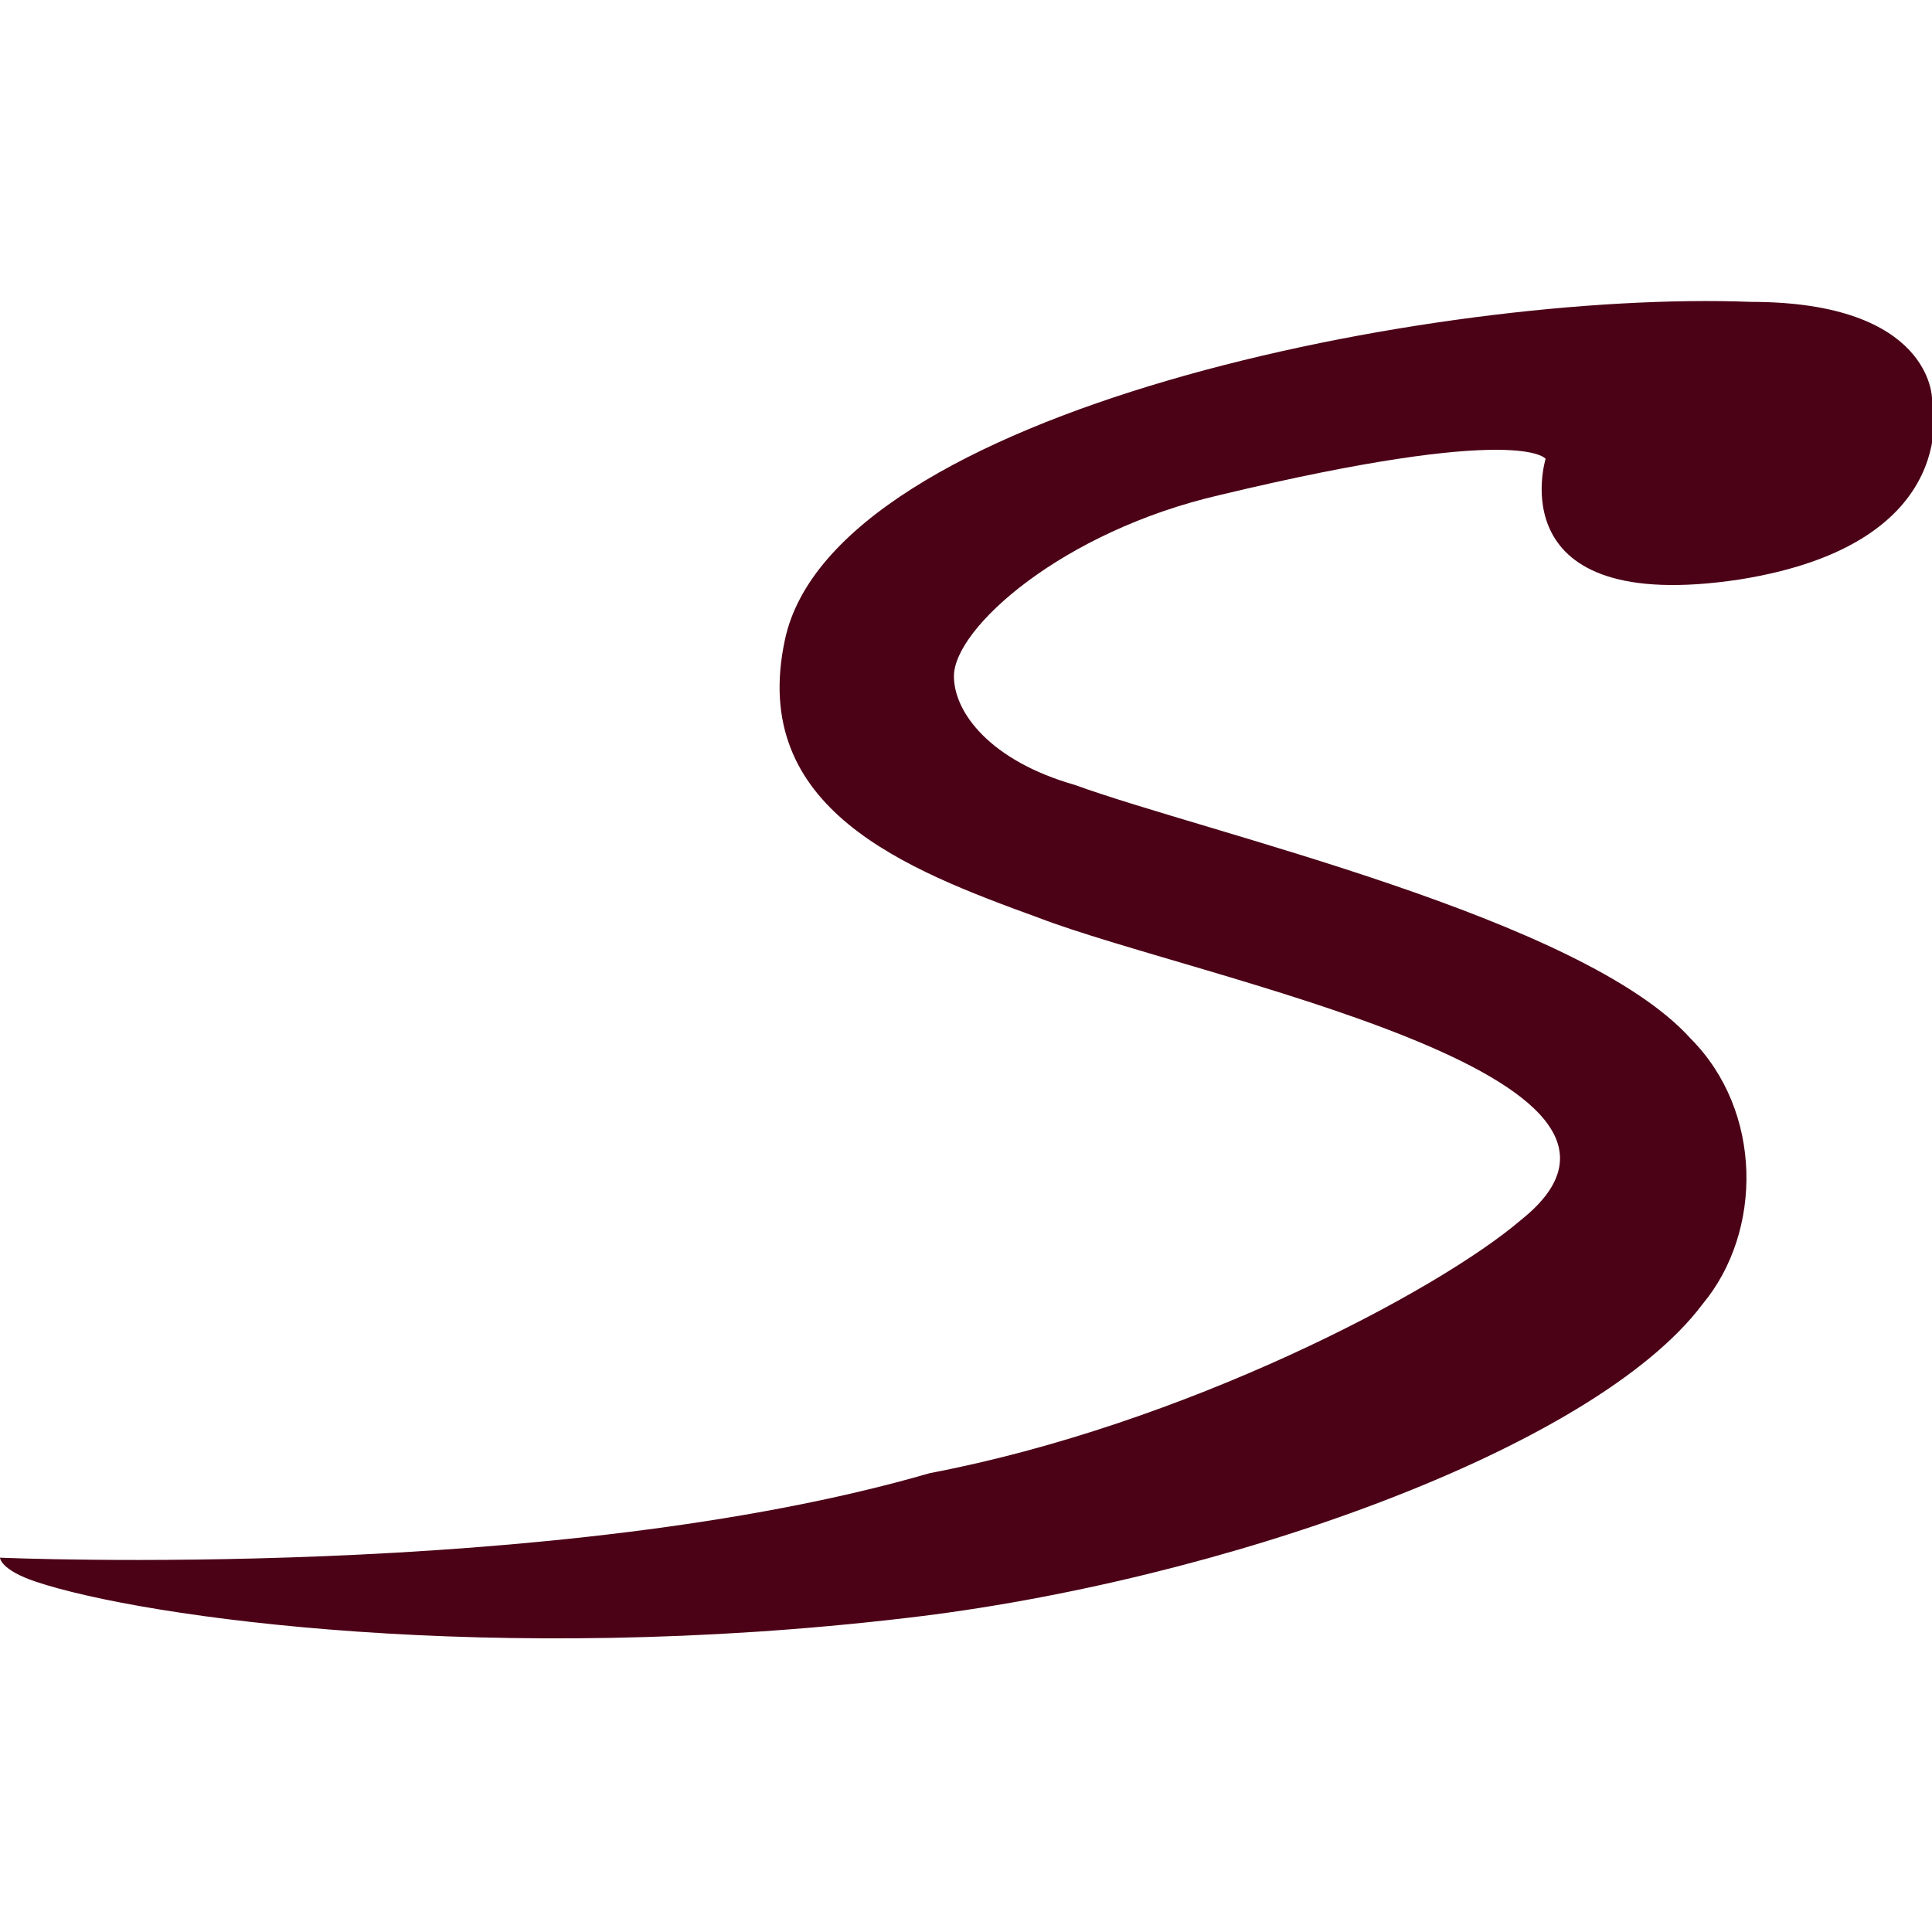 <svg version="1.1" id="Ebene_1" xmlns="http://www.w3.org/2000/svg" xmlns:xlink="http://www.w3.org/1999/xlink" x="0px" y="0px"
	 viewBox="0 0 16 16" style="enable-background:new 0 0 16 16;" xml:space="preserve">
	<defs><style>path{fill:#4B0116;fill-rule:evenodd;} @media (prefers-color-scheme: dark) { path{fill:#FFFFFF;fill-rule:evenodd;} }</style></defs>
	<path d="M16,3.3c0,0,0-0.8-1.5-0.8c-2.6-0.1-7.6,0.9-8,2.8c-0.3,1.4,1,1.9,2.1,2.3
	c1.3,0.5,5.5,1.3,4,2.5c-0.7,0.6-2.8,1.7-4.9,2.1C4.6,13.1,0,12.9,0,12.9s0,0.1,0.3,0.2c0.9,0.3,3.8,0.7,7.2,0.3
	c2.6-0.3,5.7-1.4,6.6-2.6c0.5-0.6,0.5-1.6-0.1-2.2c-0.9-1-4-1.7-5.1-2.1c-0.7-0.2-1-0.6-1-0.9c0-0.4,0.9-1.2,2.2-1.5
	c2.5-0.6,2.7-0.3,2.7-0.3s-0.4,1.3,1.6,1C16.3,4.5,16,3.3,16,3.3"/>
</svg>
